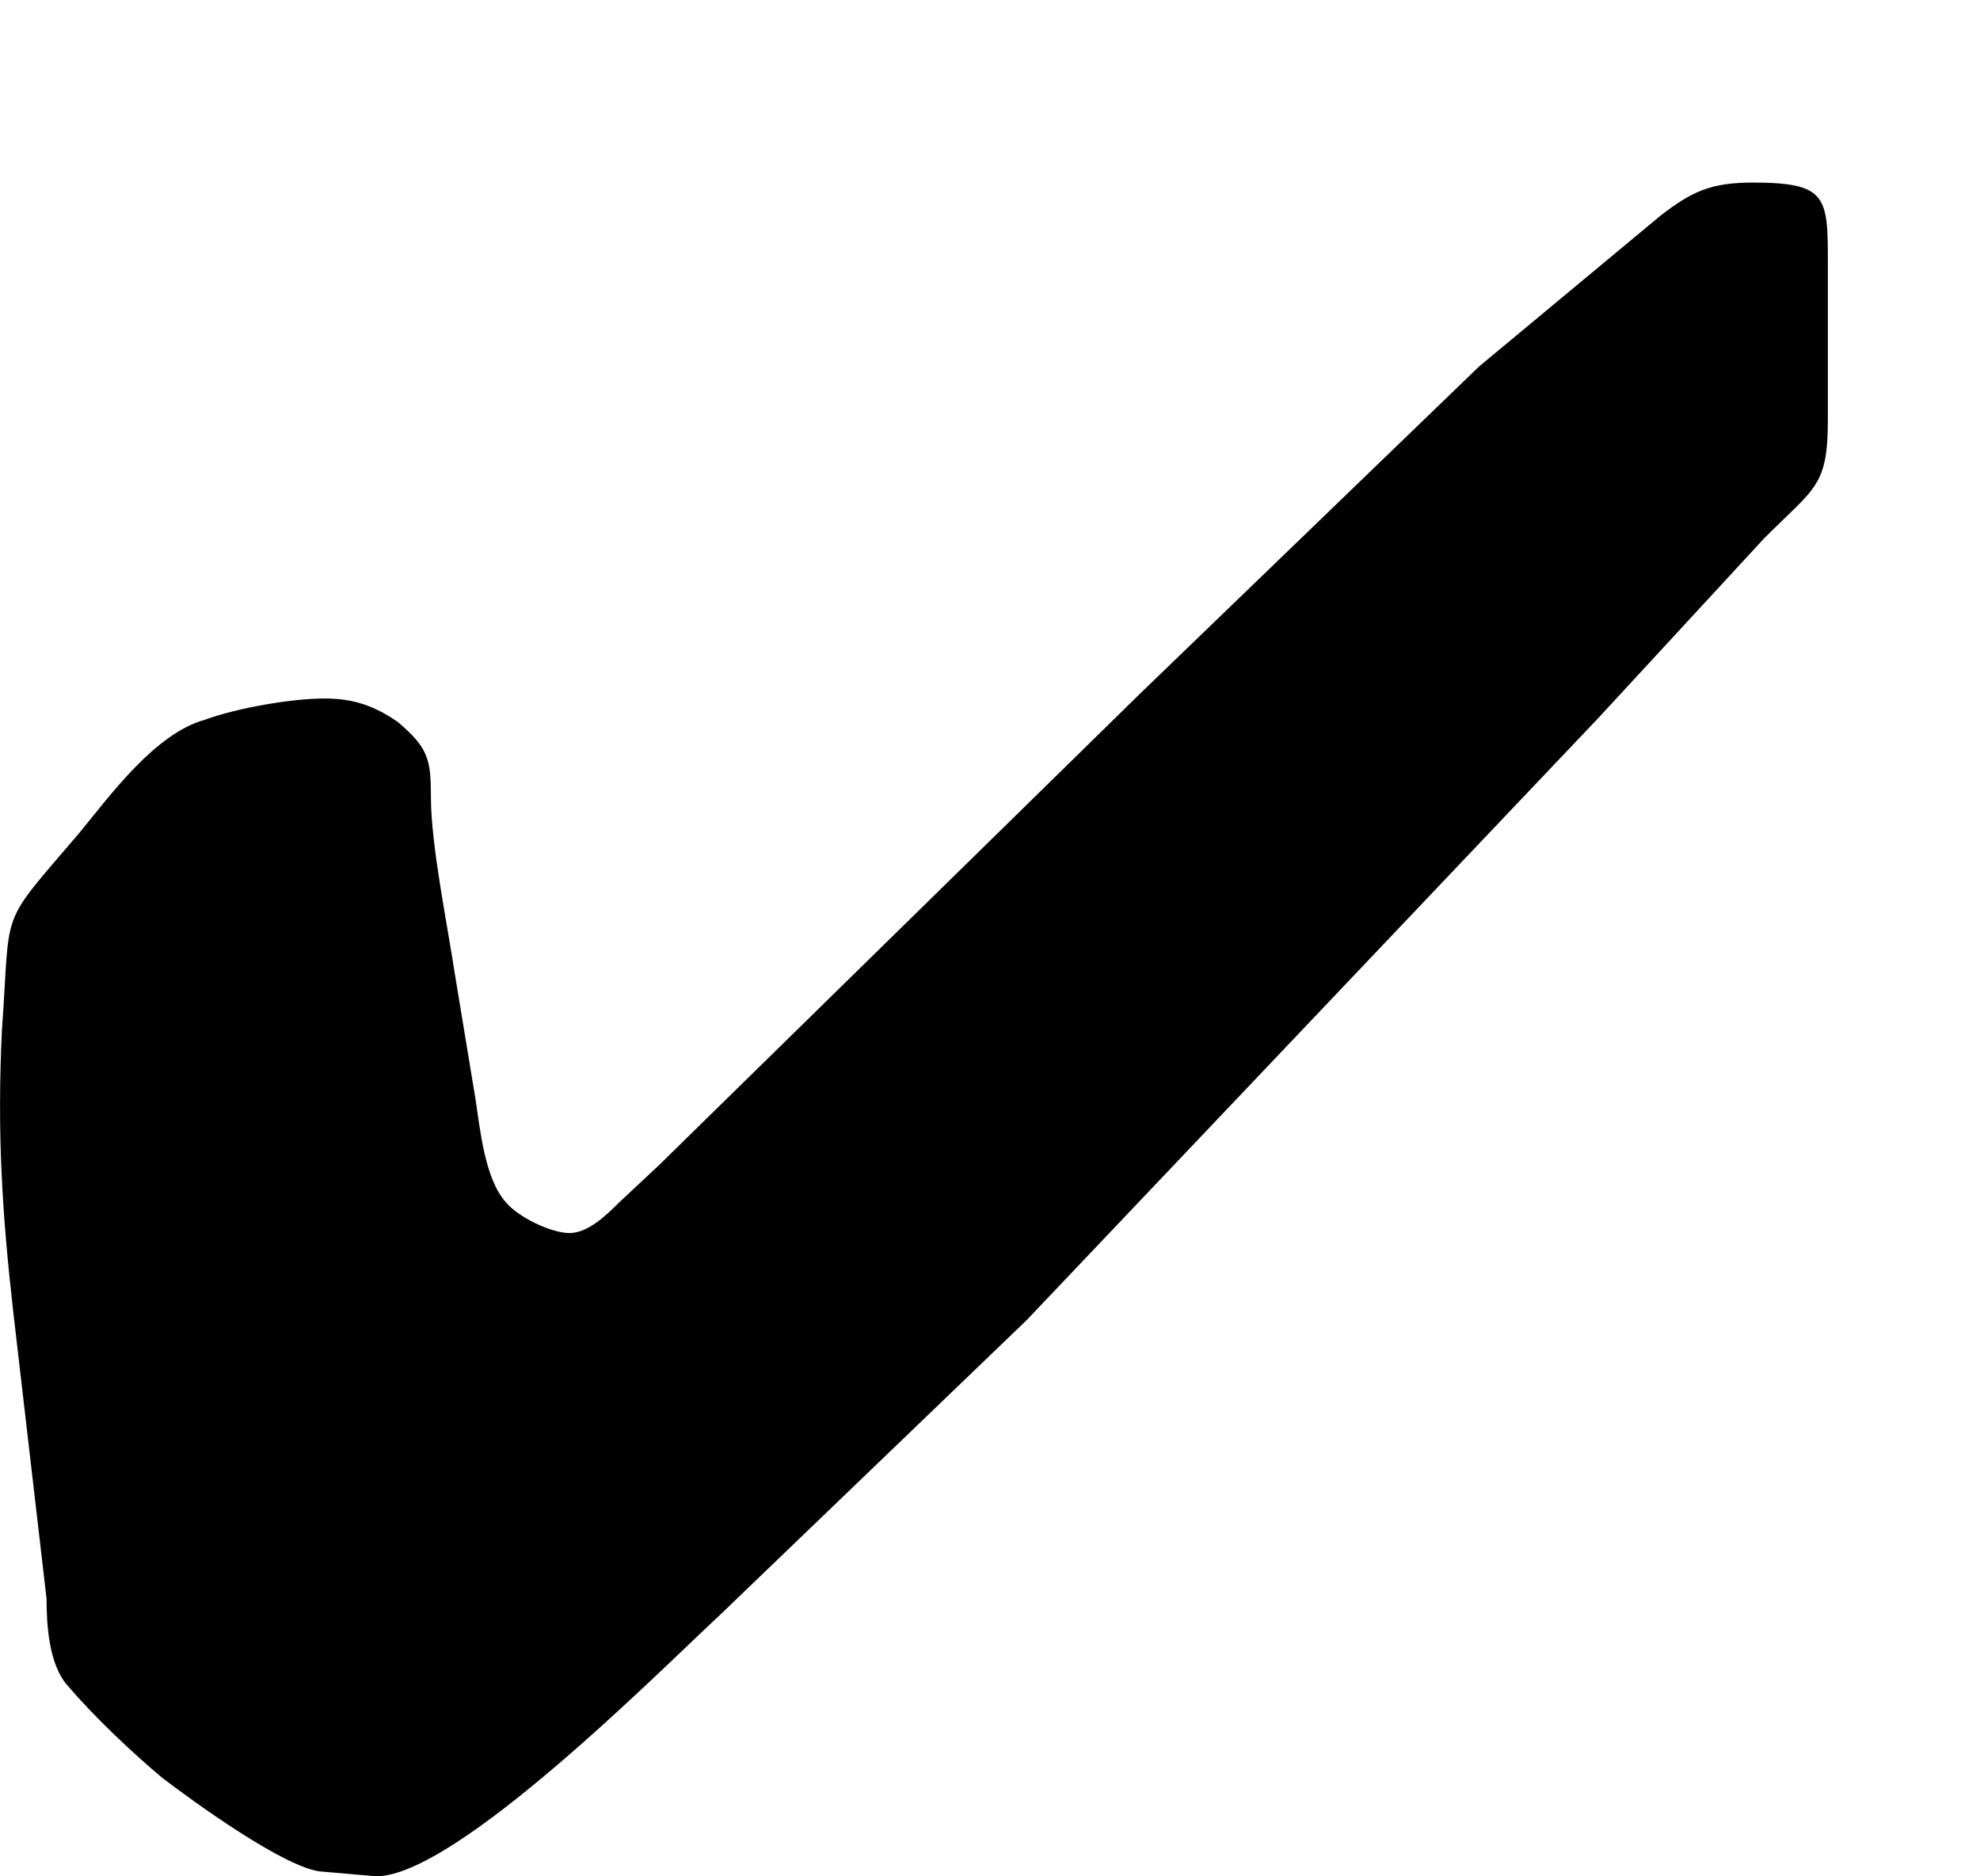 <?xml version="1.0" encoding="utf-8"?>
<!-- Generator: Adobe Illustrator 17.0.0, SVG Export Plug-In . SVG Version: 6.00 Build 0)  -->
<!DOCTYPE svg PUBLIC "-//W3C//DTD SVG 1.1//EN" "http://www.w3.org/Graphics/SVG/1.1/DTD/svg11.dtd">
<svg version="1.1" id="Layer_1" xmlns="http://www.w3.org/2000/svg" xmlns:xlink="http://www.w3.org/1999/xlink" x="0px" y="0px"
	 width="17.74px" height="16.813px" viewBox="31.926 -6 17.74 16.813" enable-background="new 31.926 -6 17.74 16.813"
	 xml:space="preserve">
<path fill="#010101" d="M36.186,3.847c0.042,0.273,0.083,0.717,0.274,0.928c0.104,0.127,0.4,0.274,0.568,0.274
	c0.17,0,0.338-0.168,0.444-0.273l0.359-0.336l4.307-4.222l3.041-2.935l1.625-1.351c0.274-0.211,0.443-0.296,0.825-0.296
	c0.674,0,0.674,0.127,0.674,0.74v1.372c0,0.611-0.106,0.611-0.57,1.075l-1.48,1.604l-5.13,5.404l-2.744,2.638
	c-0.528,0.489-2.365,2.344-3.082,2.344l-0.487-0.042c-0.315-0.019-1.159-0.632-1.434-0.843c-0.276-0.232-0.612-0.551-0.844-0.823
	c-0.17-0.191-0.189-0.551-0.189-0.779l-0.297-2.558C31.943,4.86,31.9,4.143,31.943,3.235c0.083-1.14-0.042-0.908,0.696-1.774
	c0.276-0.336,0.676-0.887,1.121-1.011c0.296-0.108,0.781-0.191,1.076-0.191c0.253,0,0.443,0.064,0.655,0.211
	c0.274,0.232,0.296,0.336,0.296,0.676c0,0.42,0.147,1.138,0.211,1.561L36.186,3.847z"/>
</svg>
